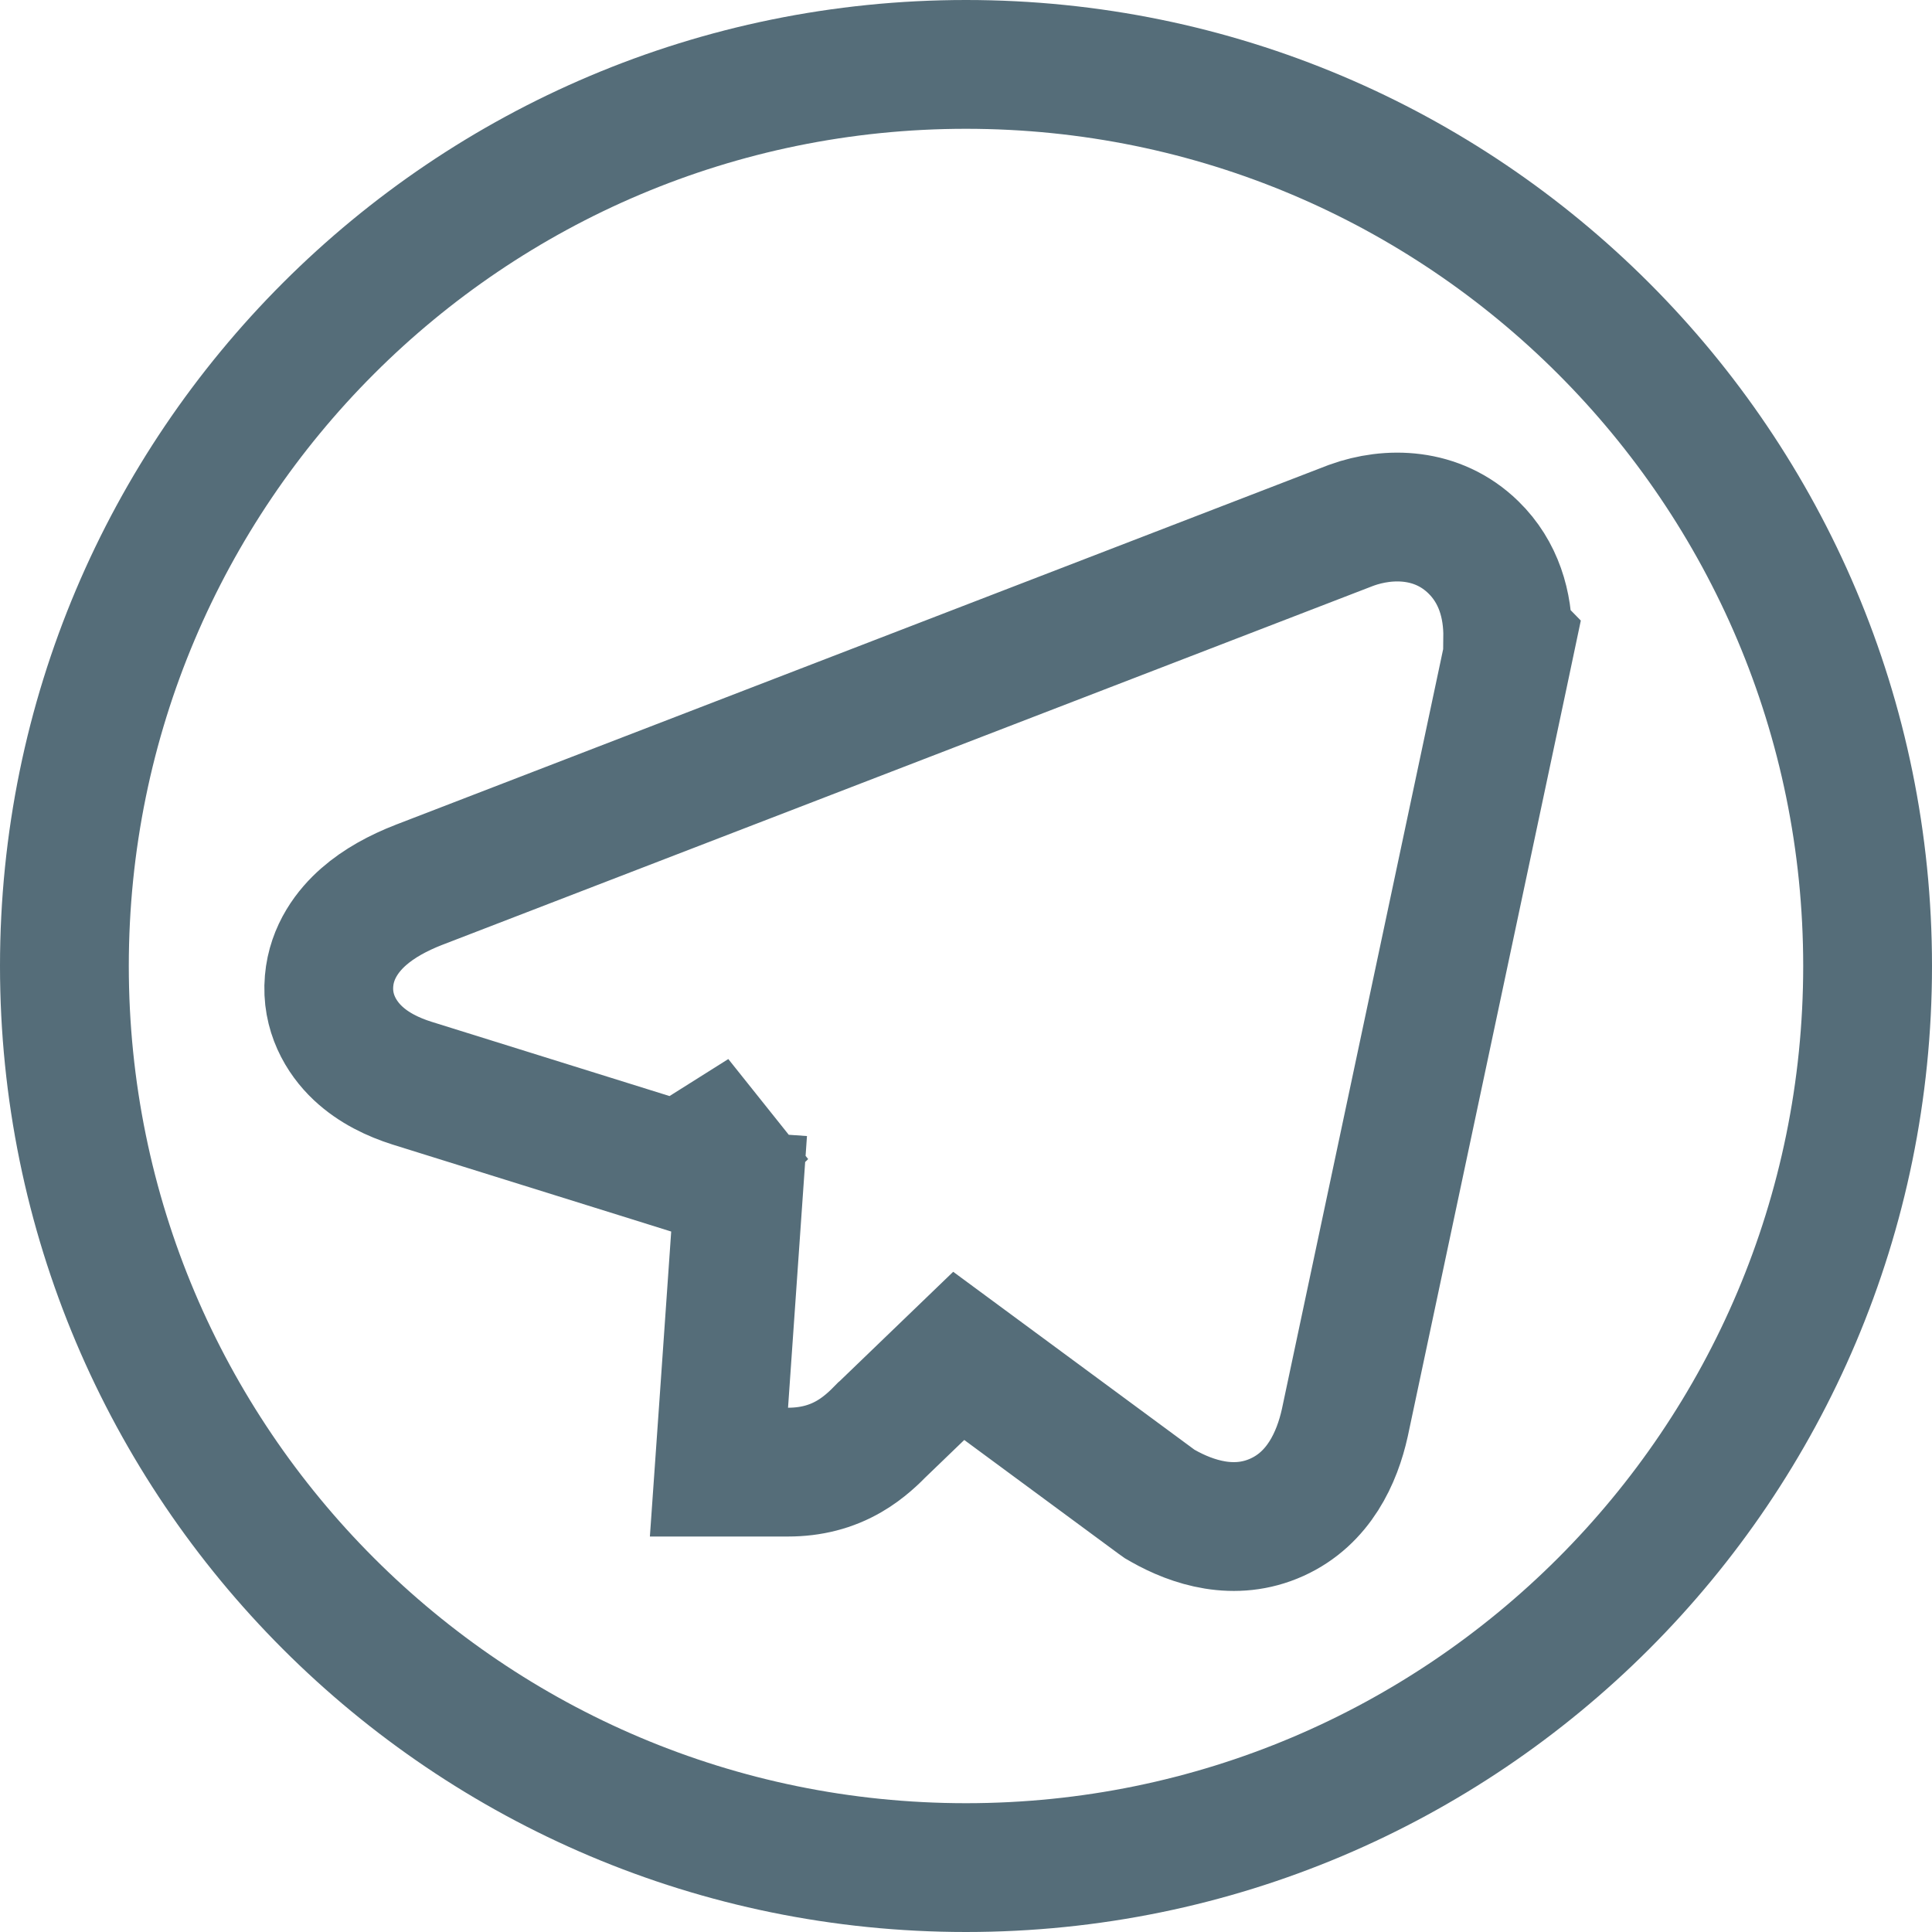 <svg width="30" height="30" viewBox="0 0 30 30" fill="none" xmlns="http://www.w3.org/2000/svg">
<path d="M23.346 10.484L23.458 9.953L23.412 9.906C23.418 9.395 23.274 8.884 22.878 8.498C22.318 7.952 21.561 7.948 20.987 8.155L20.977 8.159L20.966 8.163L6.504 13.74L6.504 13.74L6.501 13.741C6.187 13.864 5.888 14.023 5.646 14.236C5.41 14.443 5.149 14.775 5.11 15.232C5.067 15.721 5.297 16.109 5.558 16.354C5.805 16.586 6.11 16.728 6.394 16.818L6.397 16.819L10.098 17.974L10.539 18.112L10.929 17.866L11.842 17.291L11.832 17.301L11.533 17.571L11.505 17.973L11.239 21.79L11.164 22.859H12.236C12.592 22.859 12.907 22.777 13.187 22.614C13.419 22.48 13.593 22.305 13.682 22.214C13.686 22.211 13.689 22.207 13.693 22.204L14.887 21.054L17.957 23.318L18.006 23.353L18.058 23.383C18.517 23.643 19.172 23.857 19.828 23.56C20.481 23.265 20.763 22.631 20.882 22.094L20.882 22.094L20.884 22.085L23.346 10.484ZM1 15C1 7.266 7.266 1 15 1C22.733 1 29 7.266 29 15C29 22.734 22.734 29 15 29C7.266 29 1 22.733 1 15Z" stroke="#556D79" stroke-width="2"/>
</svg>
